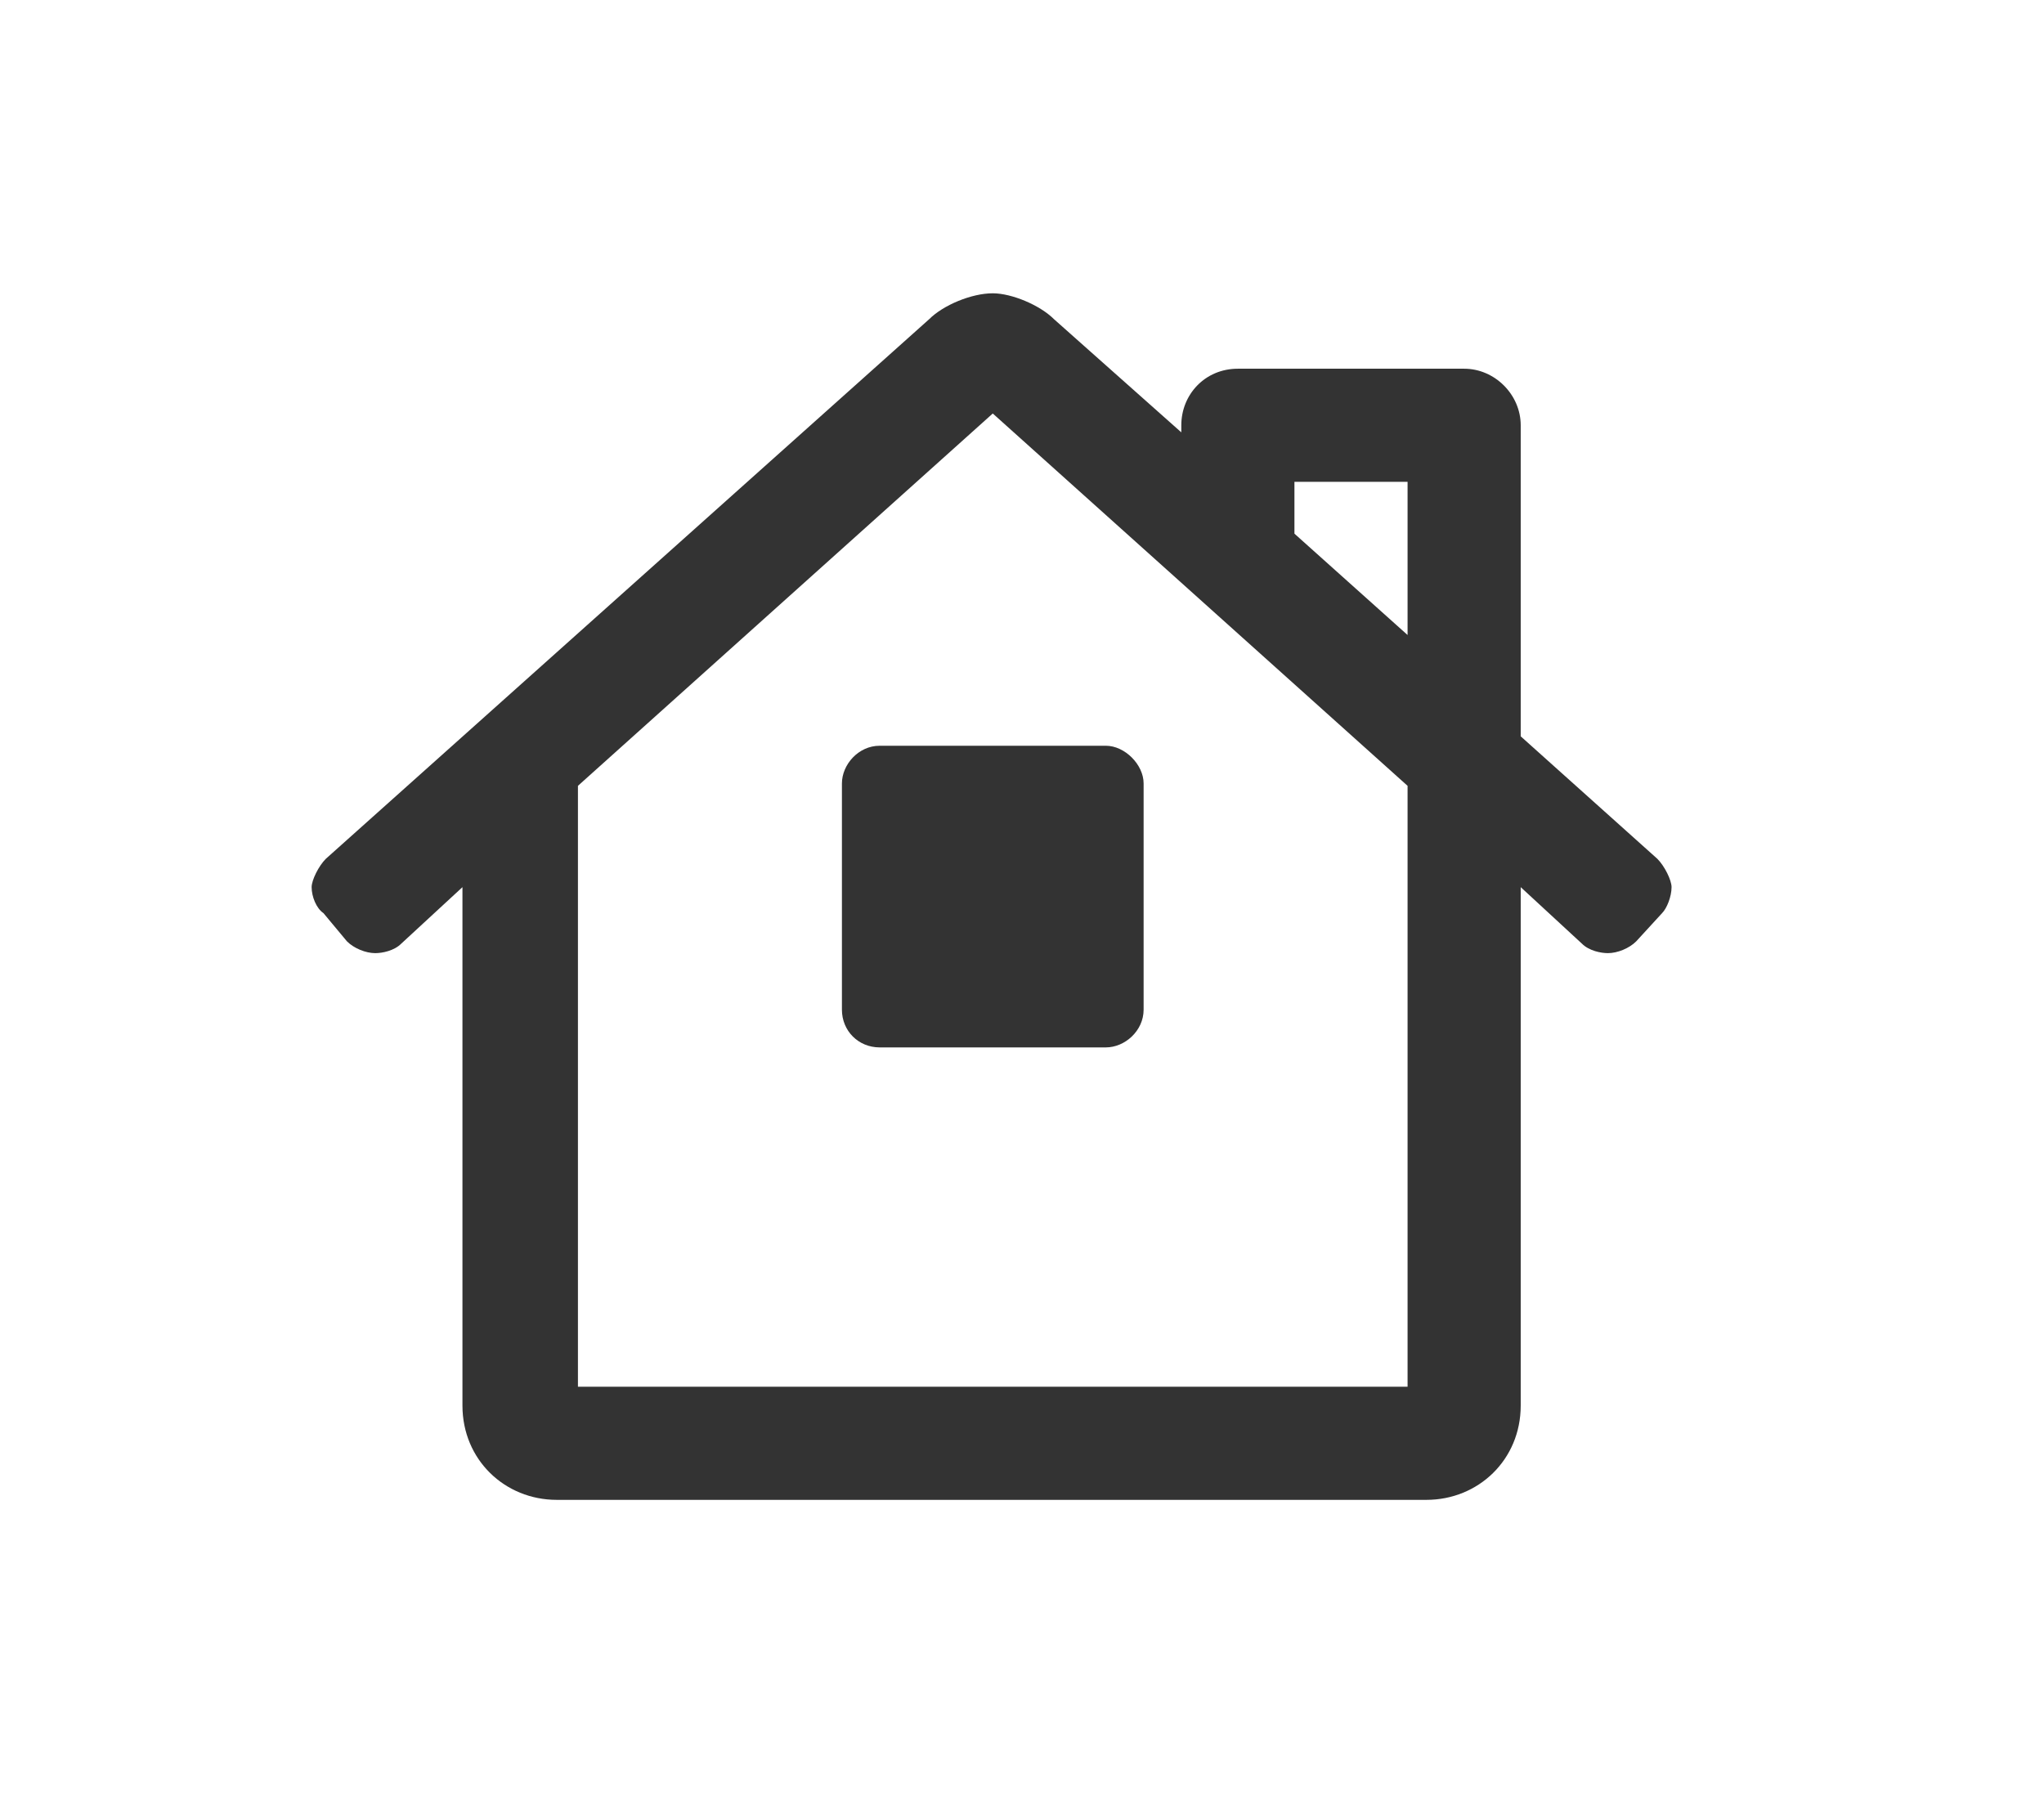 <svg width="80" height="71" viewBox="0 0 80 71" fill="none" xmlns="http://www.w3.org/2000/svg">
<path d="M64.869 33.62L59.519 28.823V16.647C59.519 15.448 58.504 14.433 57.305 14.433H48.449C47.158 14.433 46.235 15.448 46.235 16.647V16.924L41.254 12.496C40.701 11.942 39.594 11.481 38.856 11.481C38.026 11.481 36.919 11.942 36.365 12.496L12.75 33.62C12.473 33.897 12.197 34.45 12.197 34.727C12.197 35.096 12.381 35.557 12.658 35.742L13.58 36.849C13.857 37.126 14.318 37.31 14.687 37.31C14.964 37.31 15.425 37.218 15.702 36.941L18.1 34.727V55.021C18.1 57.143 19.761 58.711 21.79 58.711H55.829C57.858 58.711 59.519 57.143 59.519 55.021V34.727L61.917 36.941C62.194 37.218 62.655 37.31 62.932 37.31C63.301 37.31 63.762 37.126 64.039 36.849L65.054 35.742C65.238 35.557 65.423 35.096 65.423 34.727C65.423 34.45 65.146 33.897 64.869 33.62ZM55.091 54.283H22.62V30.761L38.856 16.186L55.091 30.761V54.283ZM55.091 24.857L50.663 20.89V18.861H55.091V24.857ZM32.952 30.668V39.524C32.952 40.354 33.598 41 34.428 41H43.283C44.022 41 44.76 40.354 44.76 39.524V30.668C44.76 29.93 44.022 29.192 43.283 29.192H34.428C33.598 29.192 32.952 29.93 32.952 30.668Z" fill="#333333"/>
</svg>

